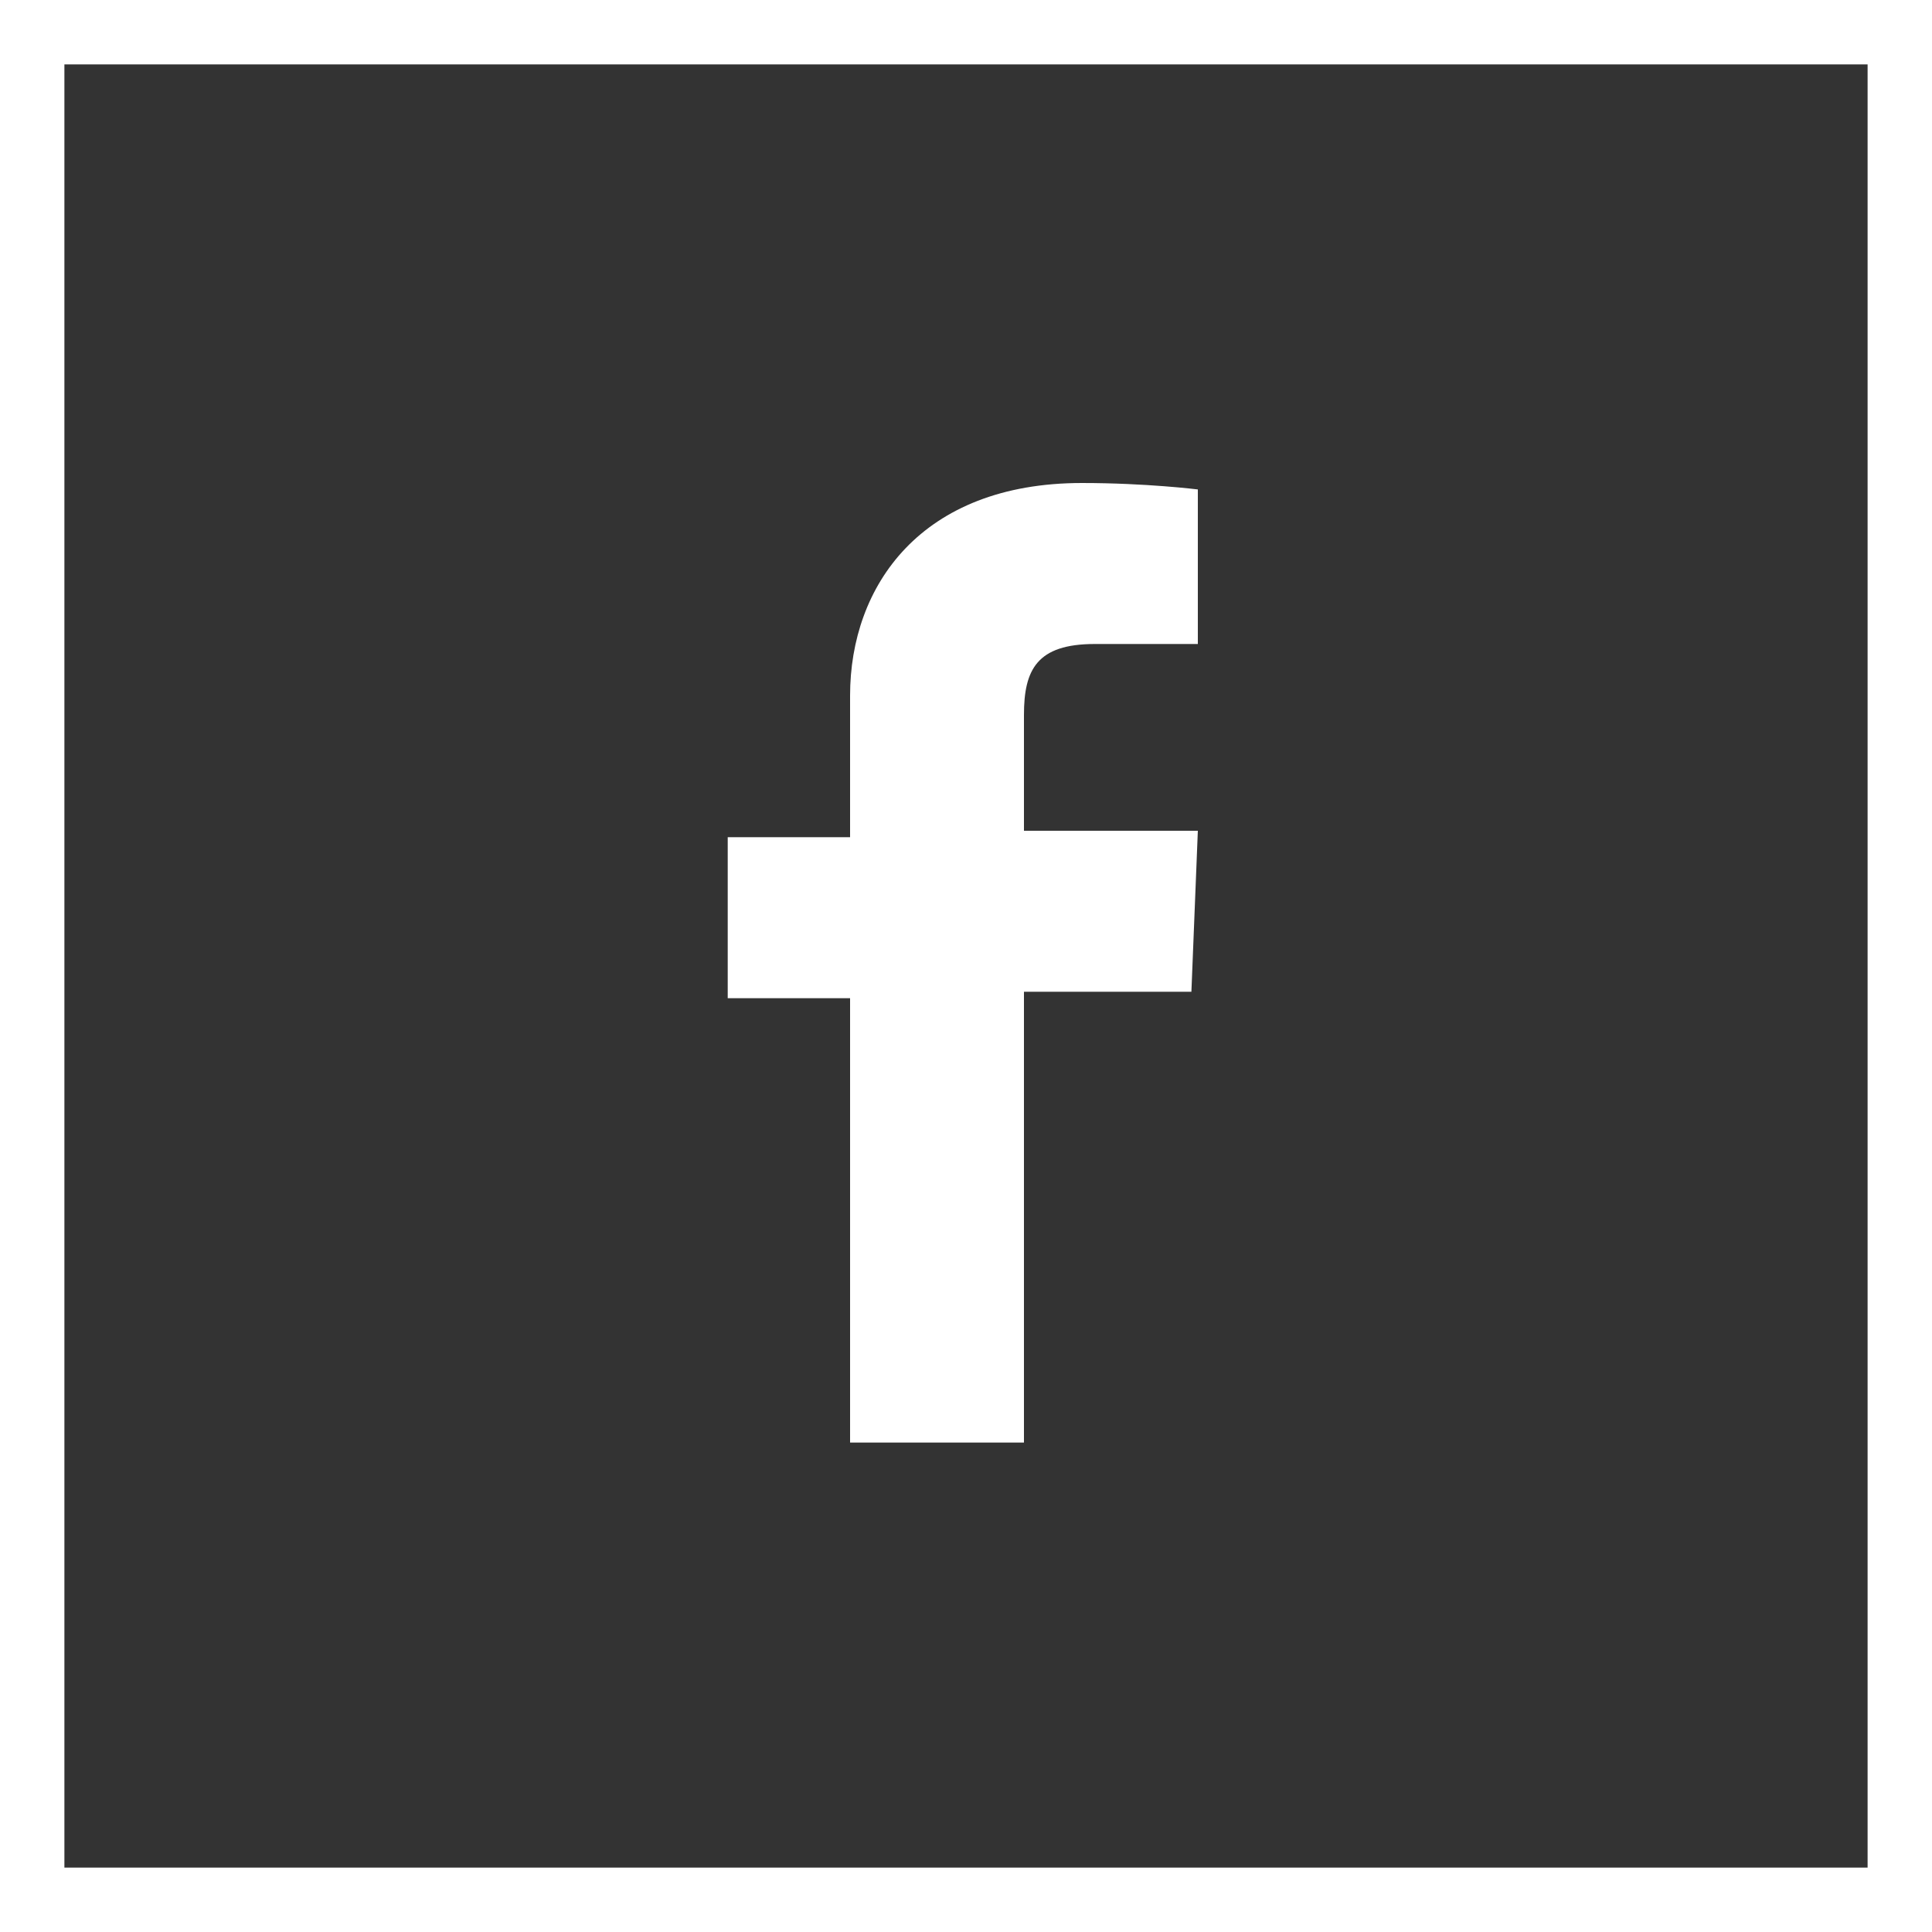 <?xml version="1.0" encoding="utf-8"?>
<!-- Generator: Adobe Illustrator 24.1.2, SVG Export Plug-In . SVG Version: 6.00 Build 0)  -->
<svg version="1.1" id="Layer_1" xmlns="http://www.w3.org/2000/svg" xmlns:xlink="http://www.w3.org/1999/xlink" x="0px" y="0px"
	 viewBox="0 0 30 30" style="enable-background:new 0 0 30 30;" xml:space="preserve">
<rect x="0" y="0" width="30" height="30" fill="#333333" stroke="none"/>
<style type="text/css">
	.st0{fill:#FFFFFF;}
	.st1{clip-path:url(#SVGID_2_);fill:#FFFFFF;}
</style>
<path class="st0" d="M1,1h28v28H1V1z M0,30h30V0H0V30z"/>
<g>
	<defs>
		<rect id="SVGID_1_" width="30" height="30"/>
	</defs>
	<clipPath id="SVGID_2_">
		<use xlink:href="#SVGID_1_"  style="overflow:visible;"/>
	</clipPath>
	<path class="st1" d="M13.2,22.5v-7h-1.9v-2.5h1.9v-2.2c0-1.7,1.1-3.3,3.6-3.3c1,0,1.8,0.1,1.8,0.1L18.6,10c0,0-0.8,0-1.6,0
		c-0.9,0-1.1,0.4-1.1,1.1v1.8h2.7l-0.1,2.5h-2.6v7H13.2z"/>
</g>
</svg>
